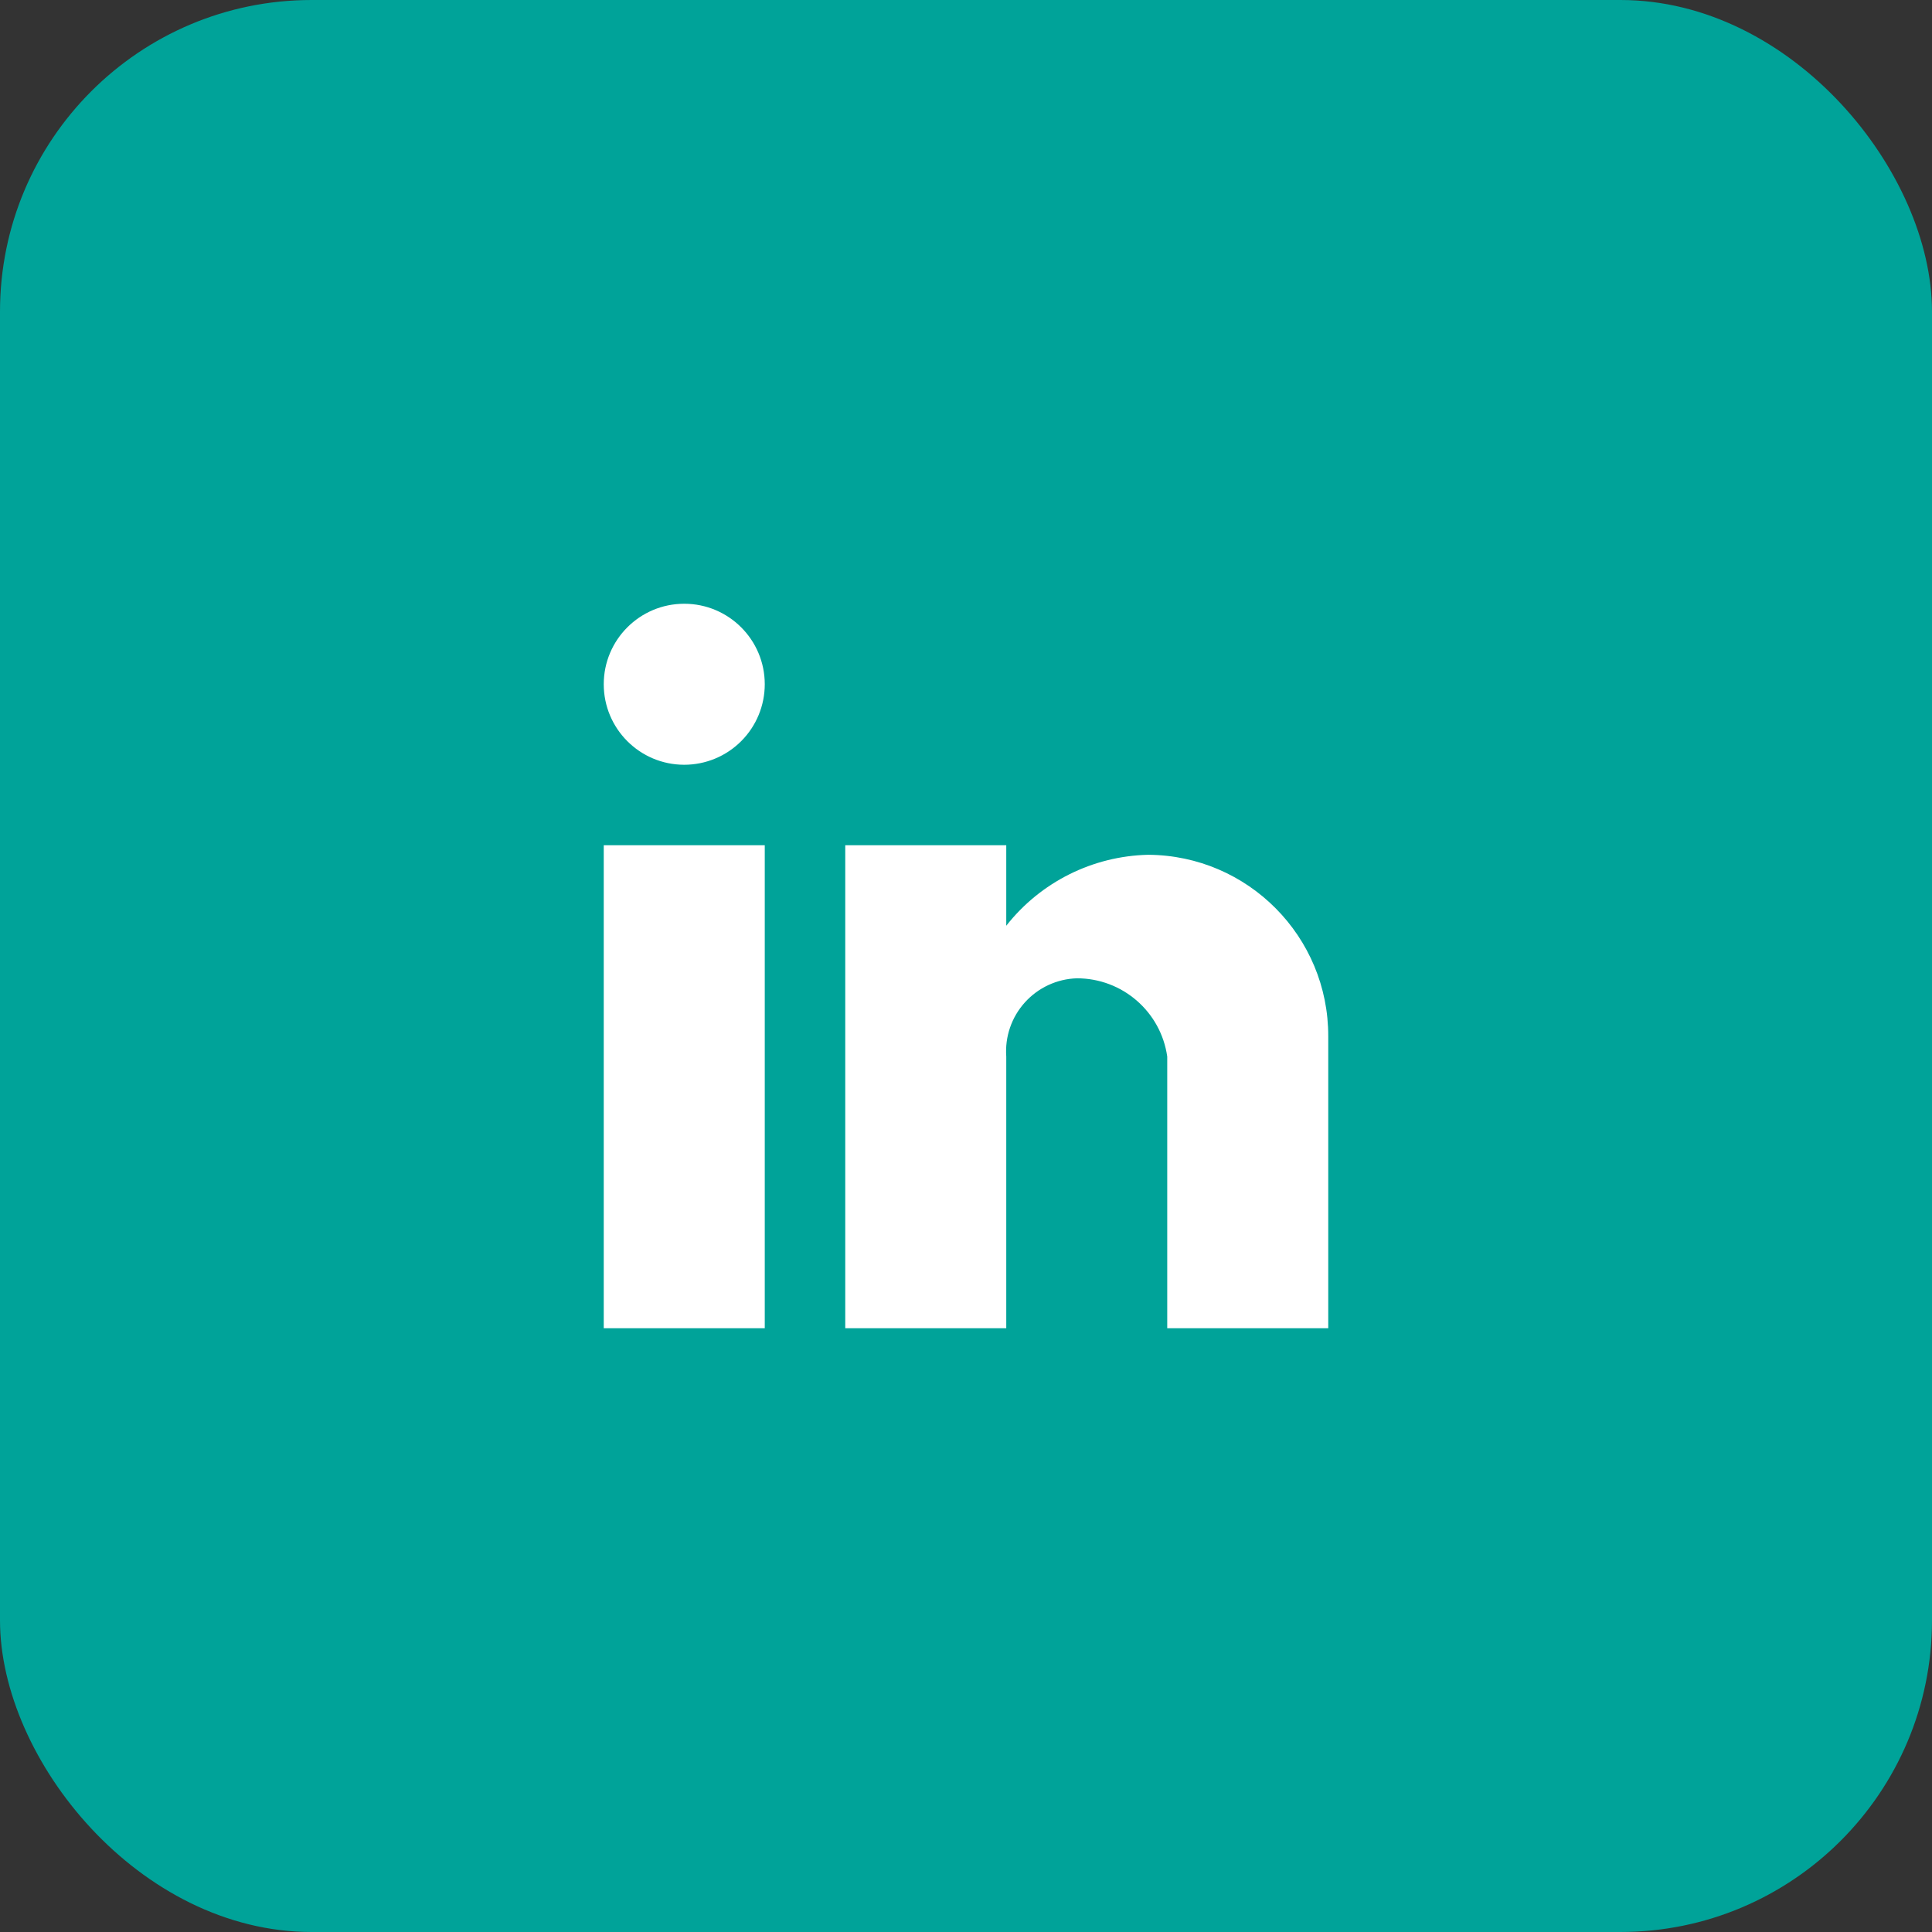 <svg width="62" height="62" viewBox="0 0 62 62" fill="none" xmlns="http://www.w3.org/2000/svg">
<rect x="0" y="0" width="62" height="62" fill="#333333" stroke="none"/>
<rect width="62" height="62" rx="10" fill="#00A399"/>
<path d="M32.292 42.625H27.125V27.125H32.292V29.708C33.393 28.307 35.063 27.472 36.845 27.431C40.049 27.449 42.634 30.056 42.625 33.26V42.625H37.458V33.906C37.252 32.463 36.014 31.392 34.556 31.395C33.918 31.415 33.316 31.695 32.889 32.169C32.462 32.642 32.246 33.27 32.292 33.906V42.625ZM24.542 42.625H19.375V27.125H24.542V42.625ZM21.958 24.542C20.532 24.542 19.375 23.385 19.375 21.958C19.375 20.532 20.532 19.375 21.958 19.375C23.385 19.375 24.542 20.532 24.542 21.958C24.542 22.643 24.27 23.301 23.785 23.785C23.301 24.27 22.643 24.542 21.958 24.542Z" fill="white"/>
</svg>
